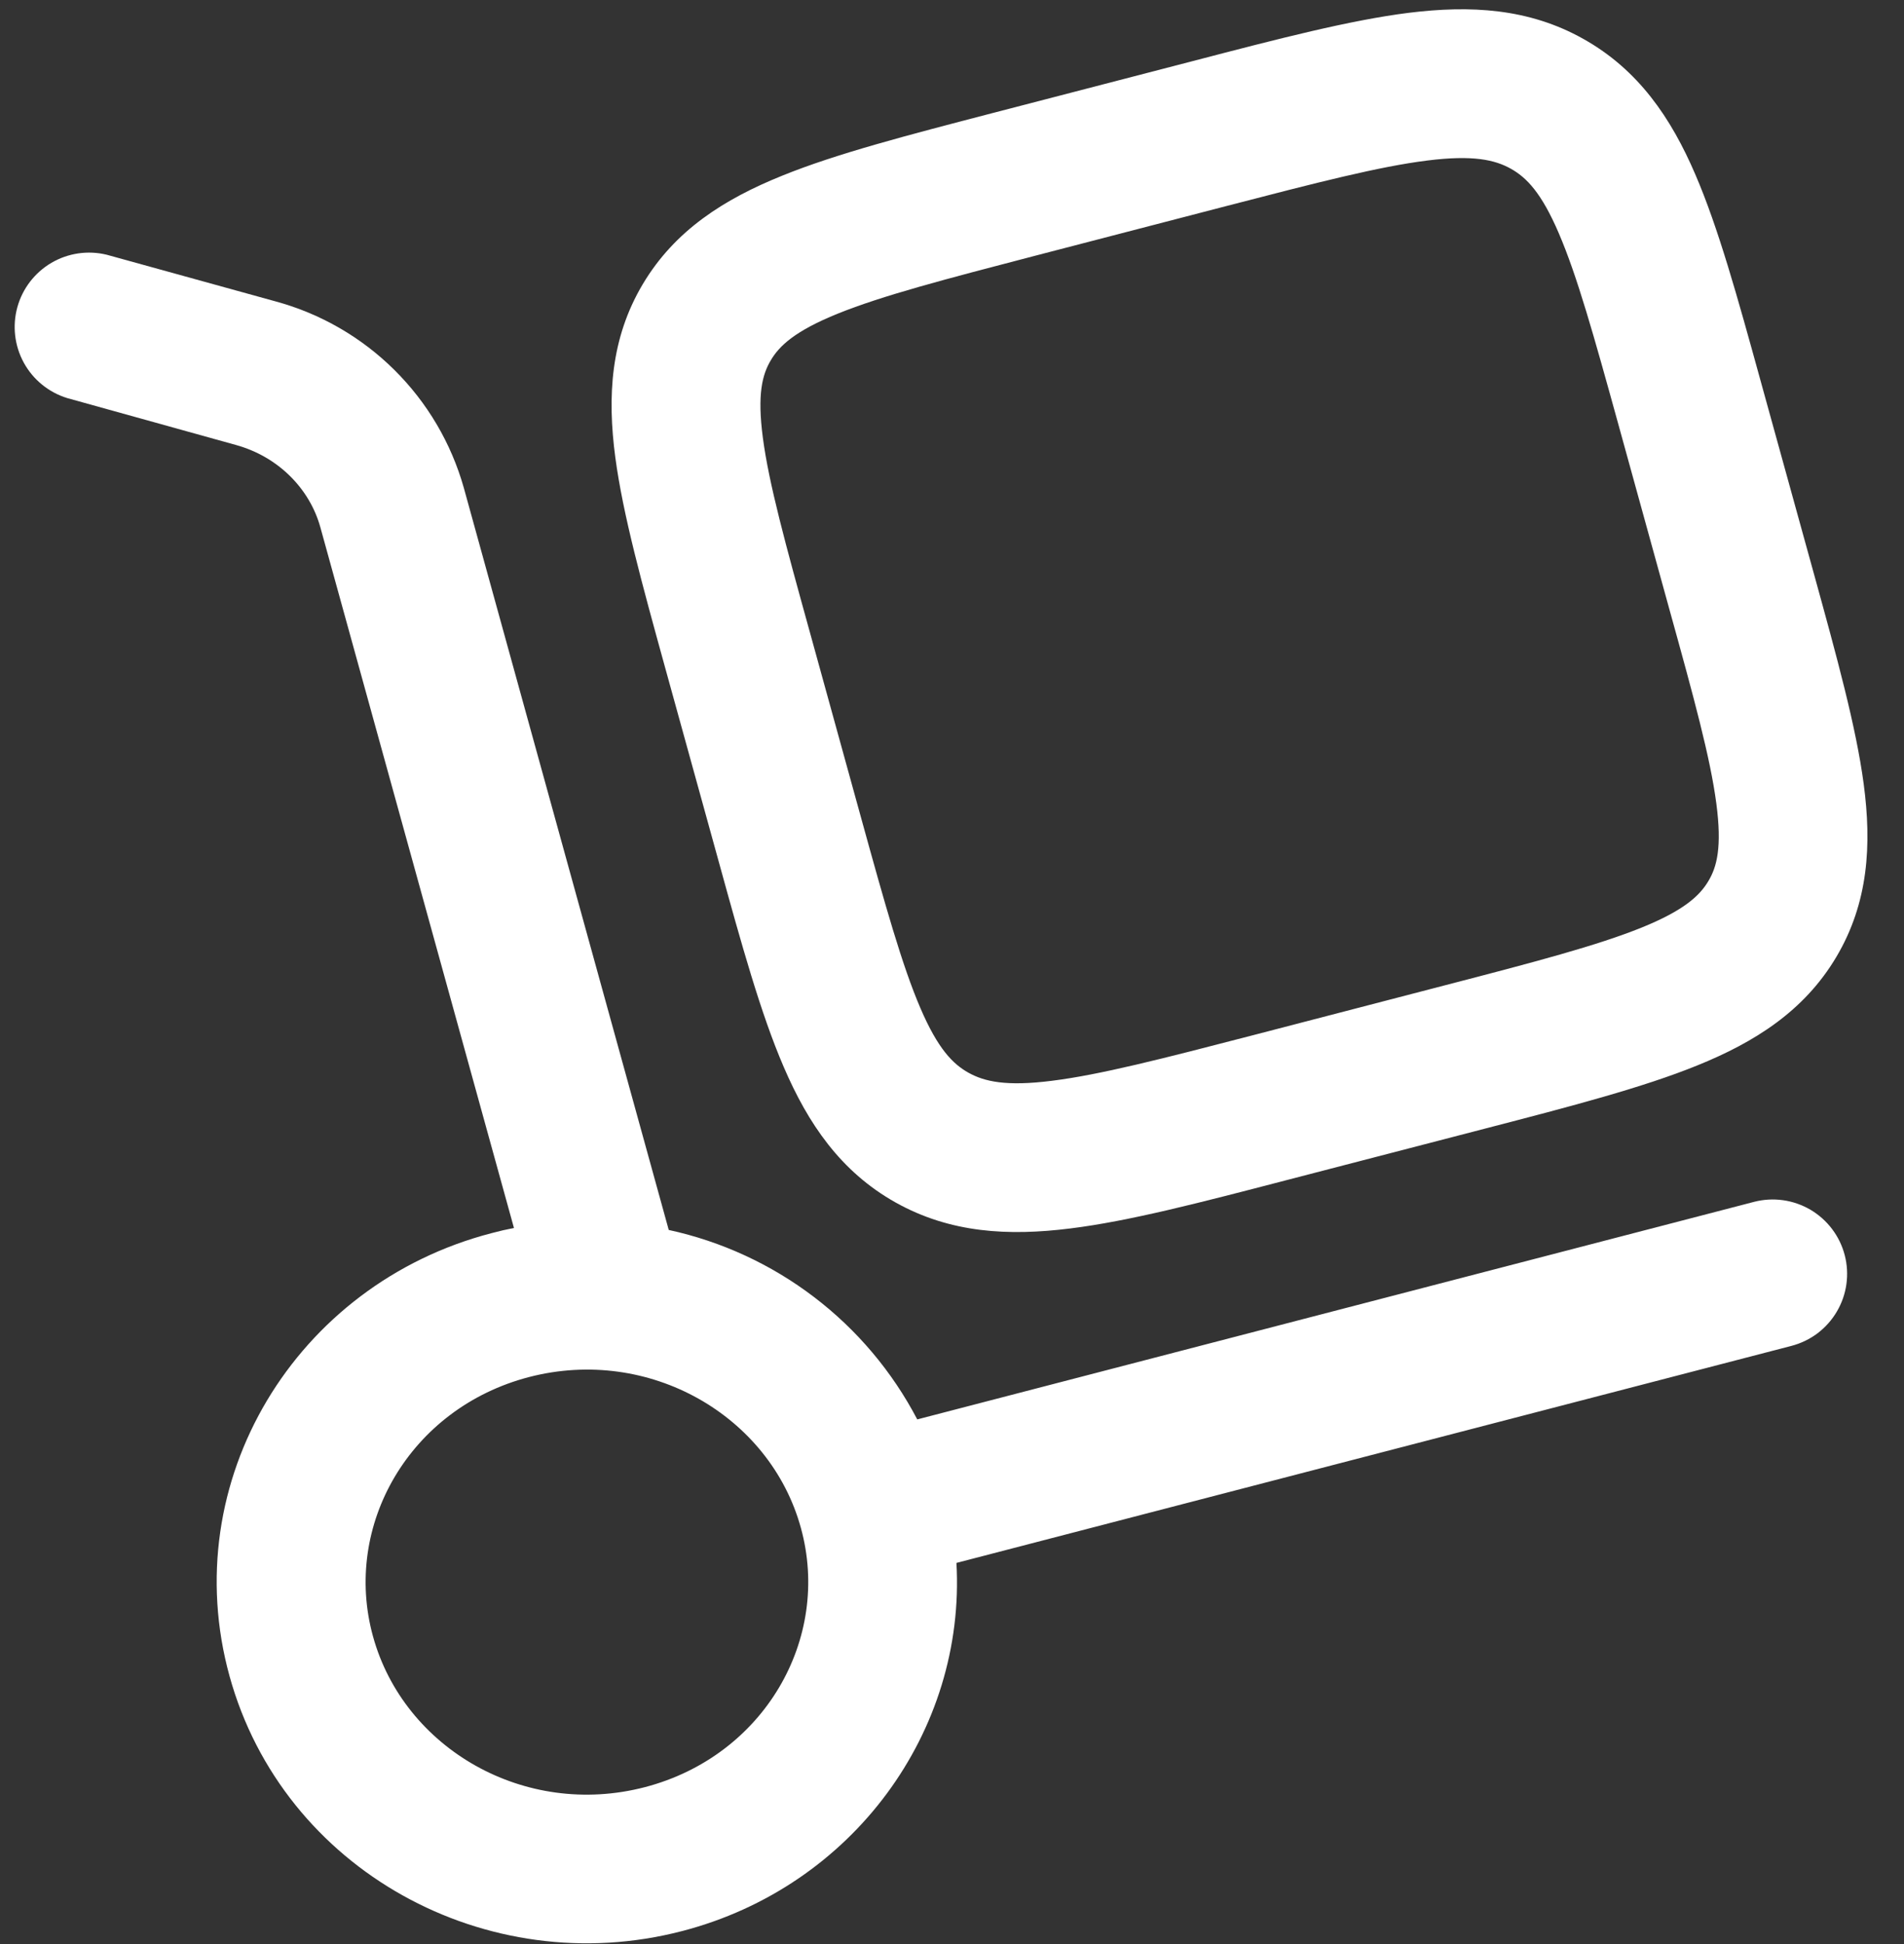 <svg width="48" height="49" viewBox="0 0 48 49" fill="none" xmlns="http://www.w3.org/2000/svg">
<rect x="0" y="0" width="48" height="49" fill="#333333" stroke="none"/>
<path fill-rule="evenodd" clip-rule="evenodd" d="M39.917 0.981C38.537 0.206 37.067 0.131 35.514 0.323C34.039 0.508 32.242 0.973 30.084 1.536L25.037 2.846C22.879 3.408 21.084 3.873 19.712 4.431C18.264 5.016 17.014 5.801 16.204 7.163C15.389 8.533 15.309 9.998 15.512 11.528C15.704 12.971 16.187 14.721 16.762 16.806L18.119 21.716C18.694 23.803 19.179 25.551 19.757 26.891C20.369 28.316 21.187 29.528 22.577 30.308C23.957 31.081 25.427 31.158 26.982 30.963C28.457 30.781 30.254 30.313 32.412 29.751L37.459 28.441C39.617 27.881 41.412 27.413 42.784 26.856C44.232 26.271 45.482 25.486 46.292 24.123C47.107 22.753 47.187 21.288 46.984 19.761C46.792 18.318 46.309 16.566 45.734 14.481L44.377 9.571C43.802 7.486 43.317 5.736 42.739 4.396C42.127 2.971 41.304 1.758 39.917 0.981ZM30.907 5.196C33.219 4.596 34.777 4.196 35.982 4.046C37.134 3.901 37.687 4.028 38.089 4.253C38.482 4.473 38.859 4.856 39.297 5.878C39.759 6.953 40.179 8.451 40.799 10.696L42.084 15.353C42.707 17.598 43.117 19.098 43.269 20.253C43.414 21.351 43.284 21.848 43.069 22.206C42.852 22.573 42.457 22.946 41.382 23.381C40.262 23.833 38.707 24.243 36.394 24.843L31.594 26.091C29.282 26.691 27.724 27.091 26.519 27.241C25.364 27.388 24.814 27.261 24.412 27.036C24.019 26.816 23.642 26.431 23.204 25.411C22.742 24.336 22.322 22.836 21.702 20.591L20.417 15.936C19.794 13.686 19.384 12.188 19.232 11.036C19.087 9.936 19.217 9.441 19.432 9.081C19.649 8.713 20.044 8.341 21.119 7.906C22.239 7.453 23.794 7.046 26.107 6.443L30.907 5.196Z" fill="white"/>
<path fill-rule="evenodd" clip-rule="evenodd" d="M2.692 6.421C2.218 6.305 1.718 6.378 1.297 6.624C0.877 6.871 0.568 7.271 0.438 7.741C0.308 8.211 0.366 8.714 0.6 9.142C0.834 9.569 1.226 9.889 1.692 10.033L5.949 11.216C7.014 11.511 7.807 12.316 8.077 13.293L12.957 30.951C12.769 30.987 12.581 31.031 12.394 31.081C7.452 32.363 4.432 37.336 5.787 42.248C7.137 47.136 12.272 49.953 17.194 48.673C21.504 47.556 24.352 43.633 24.112 39.393L45.162 33.923C45.4 33.861 45.624 33.753 45.821 33.605C46.017 33.456 46.182 33.271 46.307 33.058C46.432 32.846 46.514 32.611 46.548 32.367C46.582 32.123 46.568 31.875 46.506 31.637C46.444 31.398 46.336 31.175 46.187 30.978C46.039 30.782 45.853 30.616 45.641 30.491C45.428 30.367 45.194 30.285 44.95 30.251C44.706 30.217 44.458 30.231 44.219 30.293L23.124 35.776C22.493 34.57 21.605 33.517 20.522 32.692C19.44 31.867 18.189 31.29 16.859 31.001L11.692 12.293C11.374 11.168 10.771 10.145 9.94 9.322C9.109 8.499 8.08 7.905 6.952 7.598L2.692 6.421ZM13.339 34.708C16.369 33.923 19.409 35.681 20.189 38.506C20.964 41.306 19.264 44.263 16.254 45.046C13.224 45.833 10.184 44.073 9.404 41.248C8.629 38.448 10.329 35.491 13.339 34.708Z" fill="white"/>
</svg>
